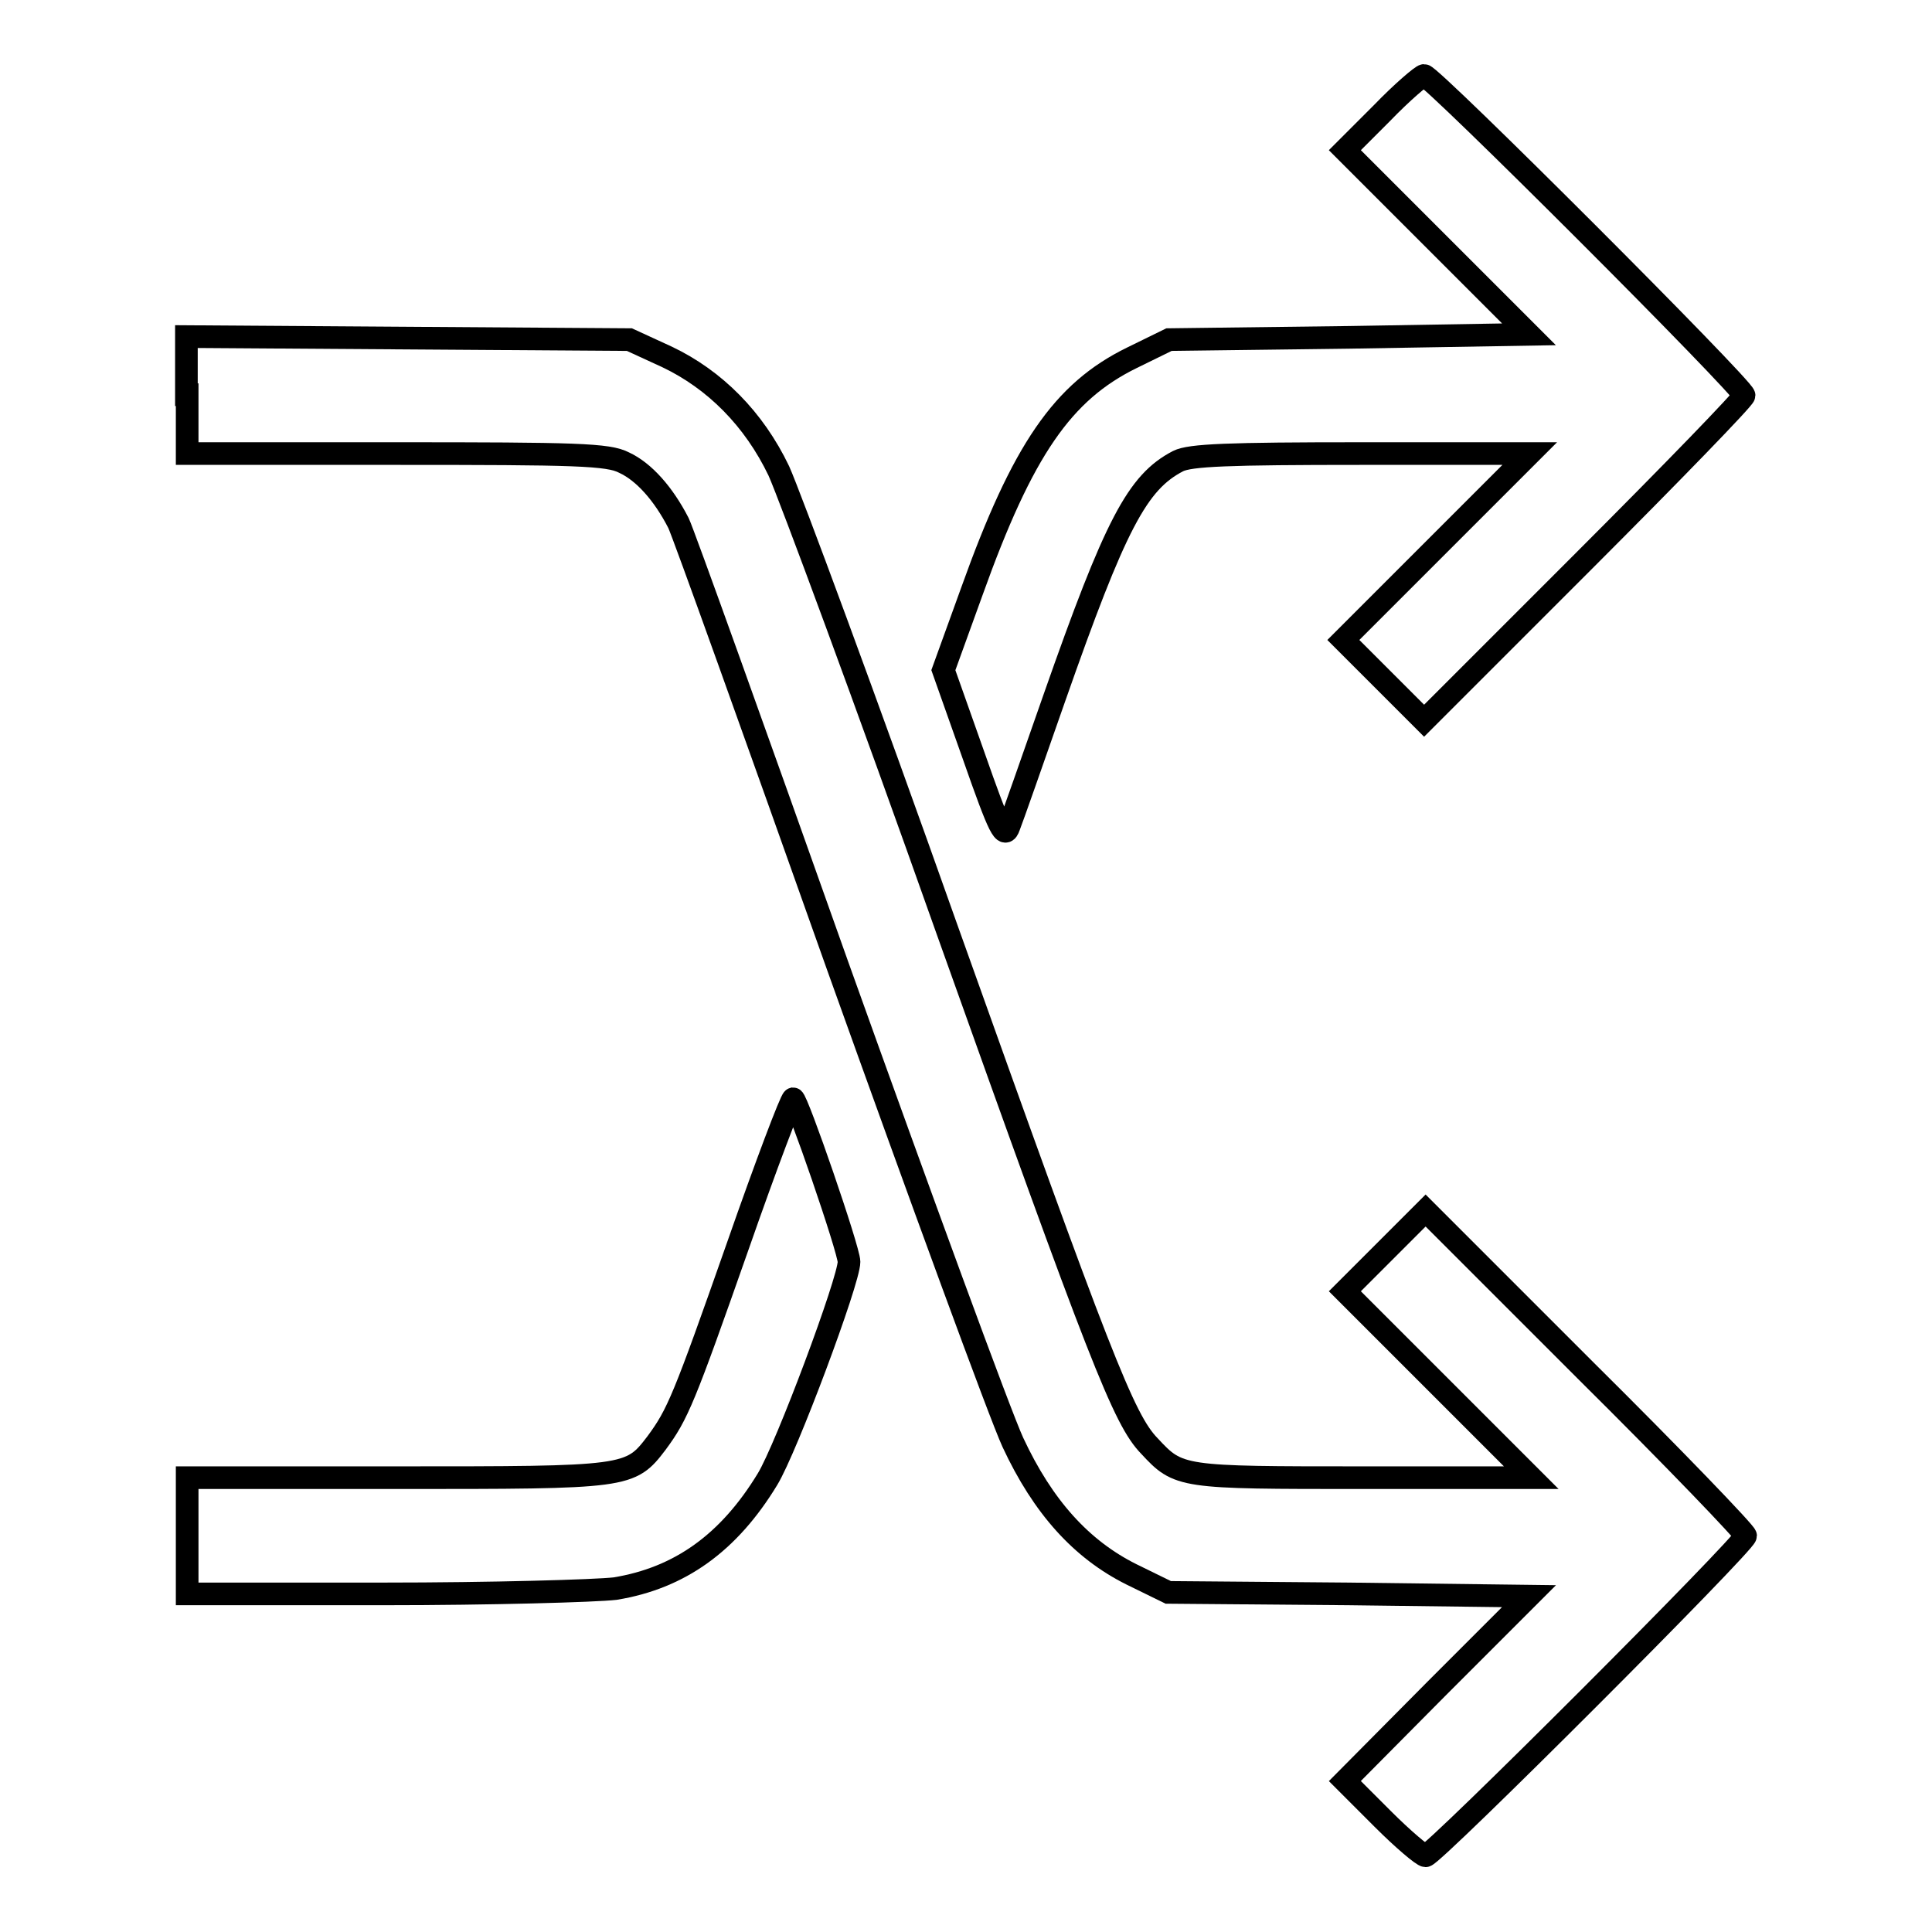 <?xml version="1.0" encoding="utf-8"?>
<!-- Svg Vector Icons : http://www.onlinewebfonts.com/icon -->
<!DOCTYPE svg PUBLIC "-//W3C//DTD SVG 1.1//EN" "http://www.w3.org/Graphics/SVG/1.1/DTD/svg11.dtd">
<svg version="1.1" xmlns="http://www.w3.org/2000/svg" xmlns:xlink="http://www.w3.org/1999/xlink" x="0px" y="0px" viewBox="0 0 256 256" enable-background="new 0 0 256 256" xml:space="preserve">
<g><g><g><path stroke-width="3" fill-opacity="0" stroke="#000000"  d="M183.1,15l-4.9,4.9l12.2,12.2l12.2,12.2l-23.8,0.4L154.9,45l-4.9,2.4c-9.2,4.5-14.5,12.2-21.2,30.9l-3.8,10.5l4,11.3c3.5,10,4.1,11.1,4.7,9.4c0.4-1,3.1-8.7,6-17c8.1-23.1,11-28.6,16.4-31.4c1.6-0.8,6.6-1,24.3-1h22.3l-12.4,12.4l-12.3,12.3l5.4,5.4l5.3,5.3l21.2-21.2c11.7-11.7,21.2-21.5,21.2-21.9c0-1-41.4-42.4-42.4-42.4C188.4,10,185.8,12.2,183.1,15z"/><path stroke-width="3" fill-opacity="0" stroke="#000000"  d="M24.8,52.3v7.8h27.7c23.8,0,28.1,0.1,30.2,1.2c2.6,1.2,5.2,4.1,7.2,8C90.5,70.5,100,97,111,128c11.1,31,21.5,59.4,23.2,63.1c4,8.6,9.1,14.2,15.7,17.5l4.9,2.4l23.9,0.2l23.9,0.3l-12.3,12.3L178.2,236l5,5c2.7,2.7,5.3,4.9,5.7,4.9c1,0,42.4-41.4,42.4-42.4c0-0.4-9.5-10.3-21.2-21.9l-21.2-21.2l-5.3,5.3l-5.4,5.4l12.3,12.3l12.4,12.4h-22.3c-24.2,0-24.4,0-28.3-4.2c-3.4-3.5-6.5-11.5-26.8-68.4c-10.8-30.5-20.9-57.7-22.3-60.8c-3.3-6.9-8.5-12.1-14.8-15.1L83.4,45l-29.3-0.2l-29.4-0.2V52.3L24.8,52.3z"/><path stroke-width="3" fill-opacity="0" stroke="#000000"  d="M97.8,165c-7.2,20.5-8,22.4-10.8,26.2c-3.5,4.6-3.8,4.6-34.4,4.6H24.8v7.7v7.7h26c14.3,0,28.1-0.4,30.7-0.7c8.6-1.4,15.1-6.1,20.2-14.5c2.5-4.1,10.8-26.3,10.8-28.8c0-1.6-6.9-21.6-7.4-21.6C104.8,145.7,101.5,154.4,97.8,165z"/></g></g></g>
</svg>
